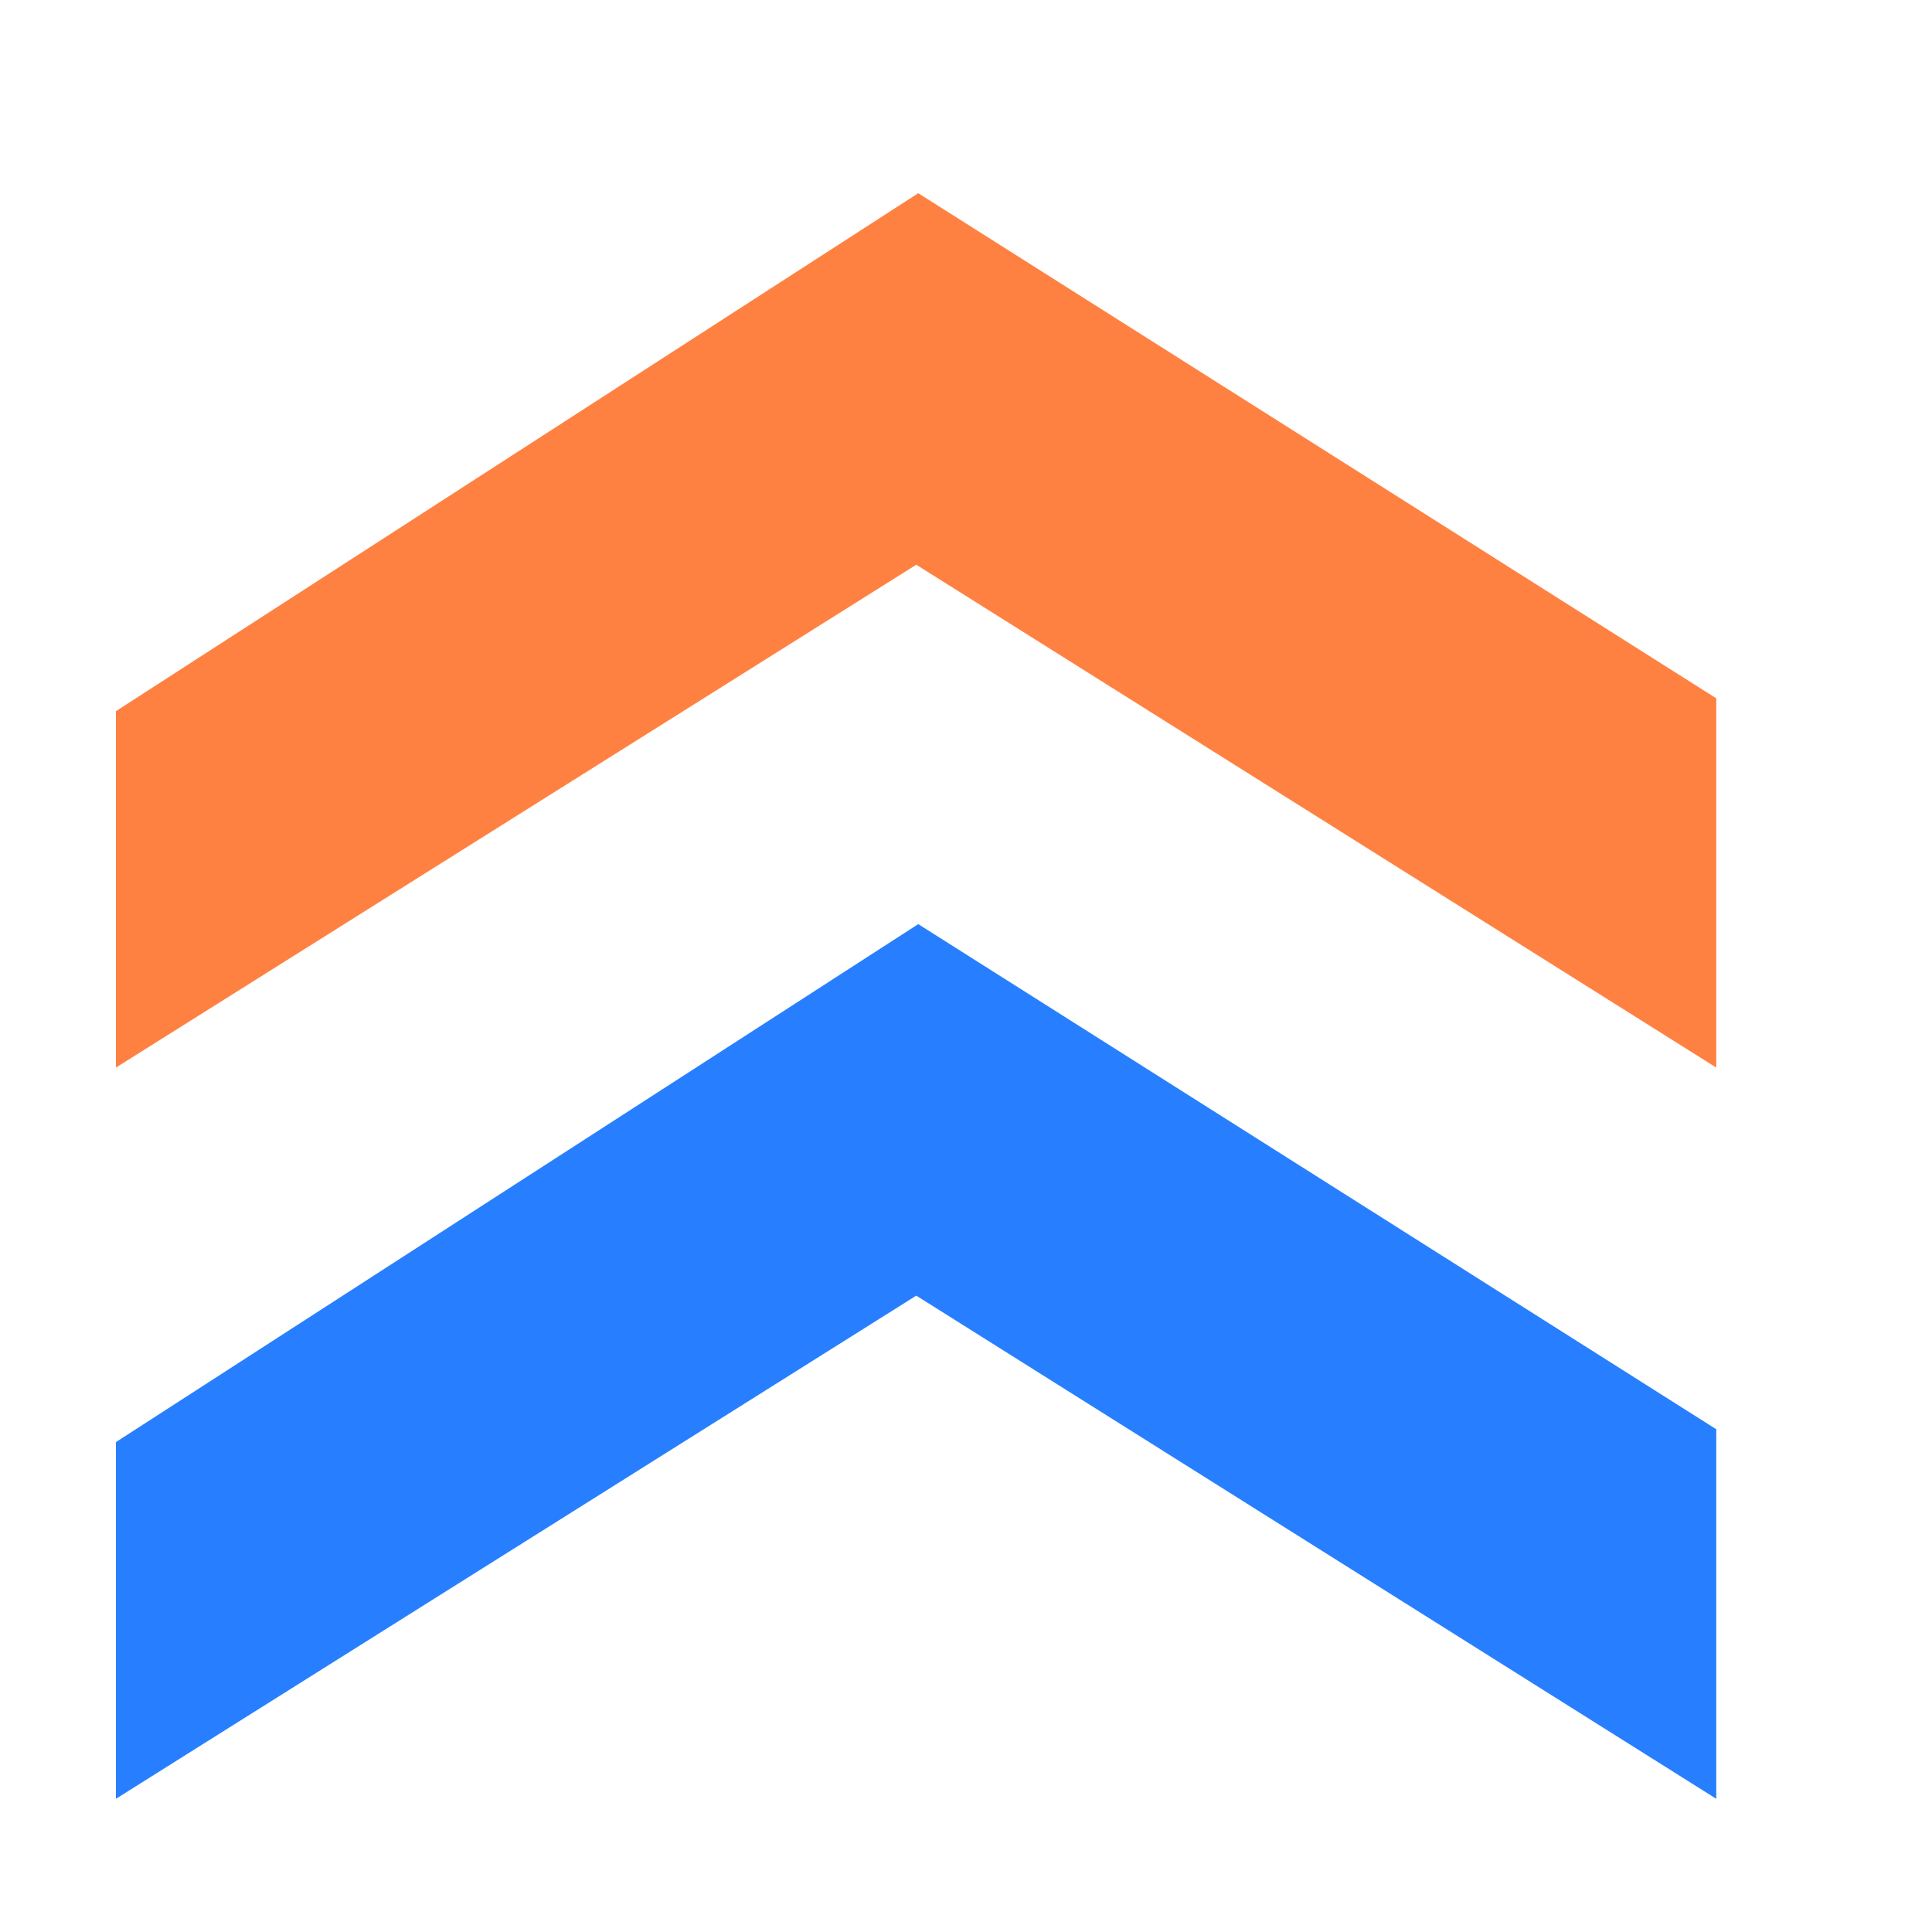 <svg width="50" height="50" viewBox="0 0 50 50" fill="none" xmlns="http://www.w3.org/2000/svg">
<path d="M3 46.553V37.321L23.764 23.916L44.417 36.989V46.553L23.713 33.531L3 46.553Z" fill="#277FFF"/>
<path d="M3 27.629V18.405L23.764 5L44.417 18.073V27.629L23.713 14.615L3 27.629Z" fill="#FF8142"/>
</svg>
